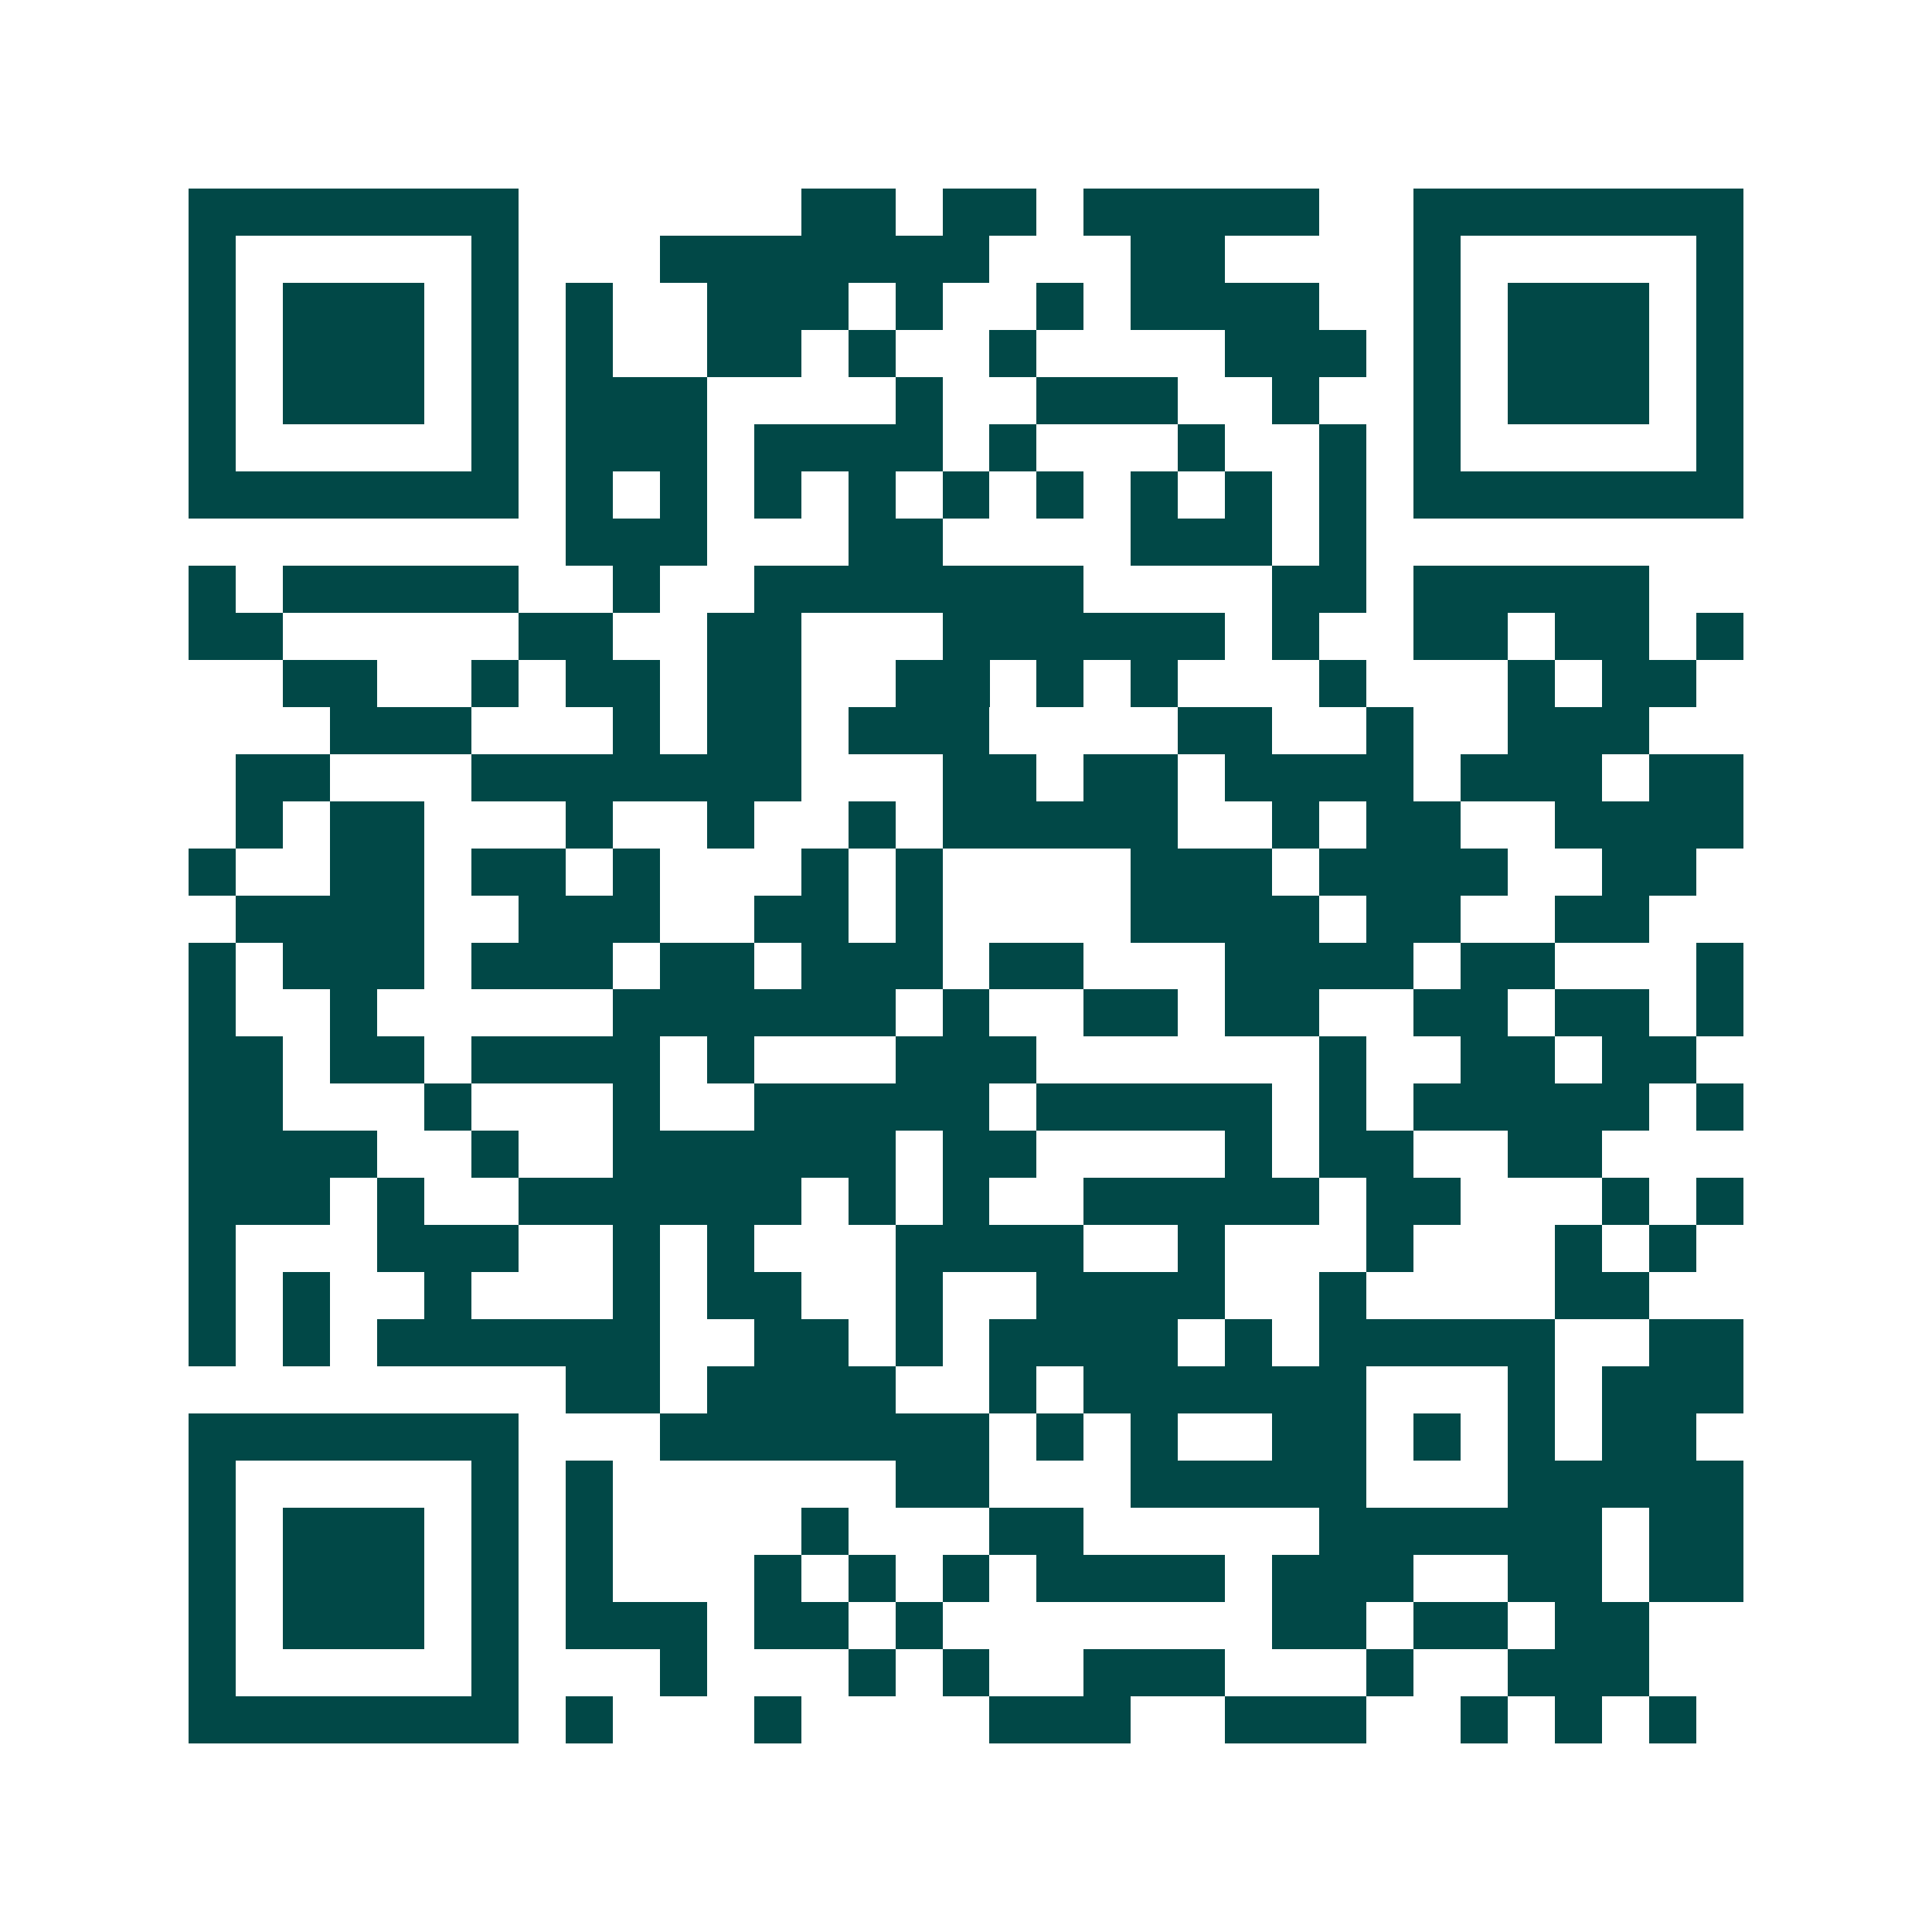 <svg xmlns="http://www.w3.org/2000/svg" width="200" height="200" viewBox="0 0 41 41" shape-rendering="crispEdges"><path fill="#ffffff" d="M0 0h41v41H0z"/><path stroke="#014847" d="M4 4.5h7m6 0h2m1 0h2m1 0h5m2 0h7M4 5.5h1m5 0h1m3 0h7m3 0h2m4 0h1m5 0h1M4 6.5h1m1 0h3m1 0h1m1 0h1m2 0h3m1 0h1m2 0h1m1 0h4m2 0h1m1 0h3m1 0h1M4 7.5h1m1 0h3m1 0h1m1 0h1m2 0h2m1 0h1m2 0h1m4 0h3m1 0h1m1 0h3m1 0h1M4 8.5h1m1 0h3m1 0h1m1 0h3m4 0h1m2 0h3m2 0h1m2 0h1m1 0h3m1 0h1M4 9.5h1m5 0h1m1 0h3m1 0h4m1 0h1m3 0h1m2 0h1m1 0h1m5 0h1M4 10.5h7m1 0h1m1 0h1m1 0h1m1 0h1m1 0h1m1 0h1m1 0h1m1 0h1m1 0h1m1 0h7M12 11.5h3m3 0h2m4 0h3m1 0h1M4 12.5h1m1 0h5m2 0h1m2 0h7m4 0h2m1 0h5M4 13.5h2m5 0h2m2 0h2m3 0h6m1 0h1m2 0h2m1 0h2m1 0h1M6 14.5h2m2 0h1m1 0h2m1 0h2m2 0h2m1 0h1m1 0h1m3 0h1m3 0h1m1 0h2M7 15.5h3m3 0h1m1 0h2m1 0h3m4 0h2m2 0h1m2 0h3M5 16.5h2m3 0h7m3 0h2m1 0h2m1 0h4m1 0h3m1 0h2M5 17.5h1m1 0h2m3 0h1m2 0h1m2 0h1m1 0h5m2 0h1m1 0h2m2 0h4M4 18.5h1m2 0h2m1 0h2m1 0h1m3 0h1m1 0h1m4 0h3m1 0h4m2 0h2M5 19.5h4m2 0h3m2 0h2m1 0h1m4 0h4m1 0h2m2 0h2M4 20.5h1m1 0h3m1 0h3m1 0h2m1 0h3m1 0h2m3 0h4m1 0h2m3 0h1M4 21.5h1m2 0h1m5 0h6m1 0h1m2 0h2m1 0h2m2 0h2m1 0h2m1 0h1M4 22.5h2m1 0h2m1 0h4m1 0h1m3 0h3m6 0h1m2 0h2m1 0h2M4 23.5h2m3 0h1m3 0h1m2 0h5m1 0h5m1 0h1m1 0h5m1 0h1M4 24.5h4m2 0h1m2 0h6m1 0h2m4 0h1m1 0h2m2 0h2M4 25.5h3m1 0h1m2 0h6m1 0h1m1 0h1m2 0h5m1 0h2m3 0h1m1 0h1M4 26.5h1m3 0h3m2 0h1m1 0h1m3 0h4m2 0h1m3 0h1m3 0h1m1 0h1M4 27.5h1m1 0h1m2 0h1m3 0h1m1 0h2m2 0h1m2 0h4m2 0h1m4 0h2M4 28.5h1m1 0h1m1 0h6m2 0h2m1 0h1m1 0h4m1 0h1m1 0h5m2 0h2M12 29.5h2m1 0h4m2 0h1m1 0h6m3 0h1m1 0h3M4 30.5h7m3 0h7m1 0h1m1 0h1m2 0h2m1 0h1m1 0h1m1 0h2M4 31.5h1m5 0h1m1 0h1m6 0h2m3 0h5m3 0h5M4 32.5h1m1 0h3m1 0h1m1 0h1m4 0h1m3 0h2m5 0h6m1 0h2M4 33.5h1m1 0h3m1 0h1m1 0h1m3 0h1m1 0h1m1 0h1m1 0h4m1 0h3m2 0h2m1 0h2M4 34.5h1m1 0h3m1 0h1m1 0h3m1 0h2m1 0h1m7 0h2m1 0h2m1 0h2M4 35.5h1m5 0h1m3 0h1m3 0h1m1 0h1m2 0h3m3 0h1m2 0h3M4 36.5h7m1 0h1m3 0h1m4 0h3m2 0h3m2 0h1m1 0h1m1 0h1"/></svg>
